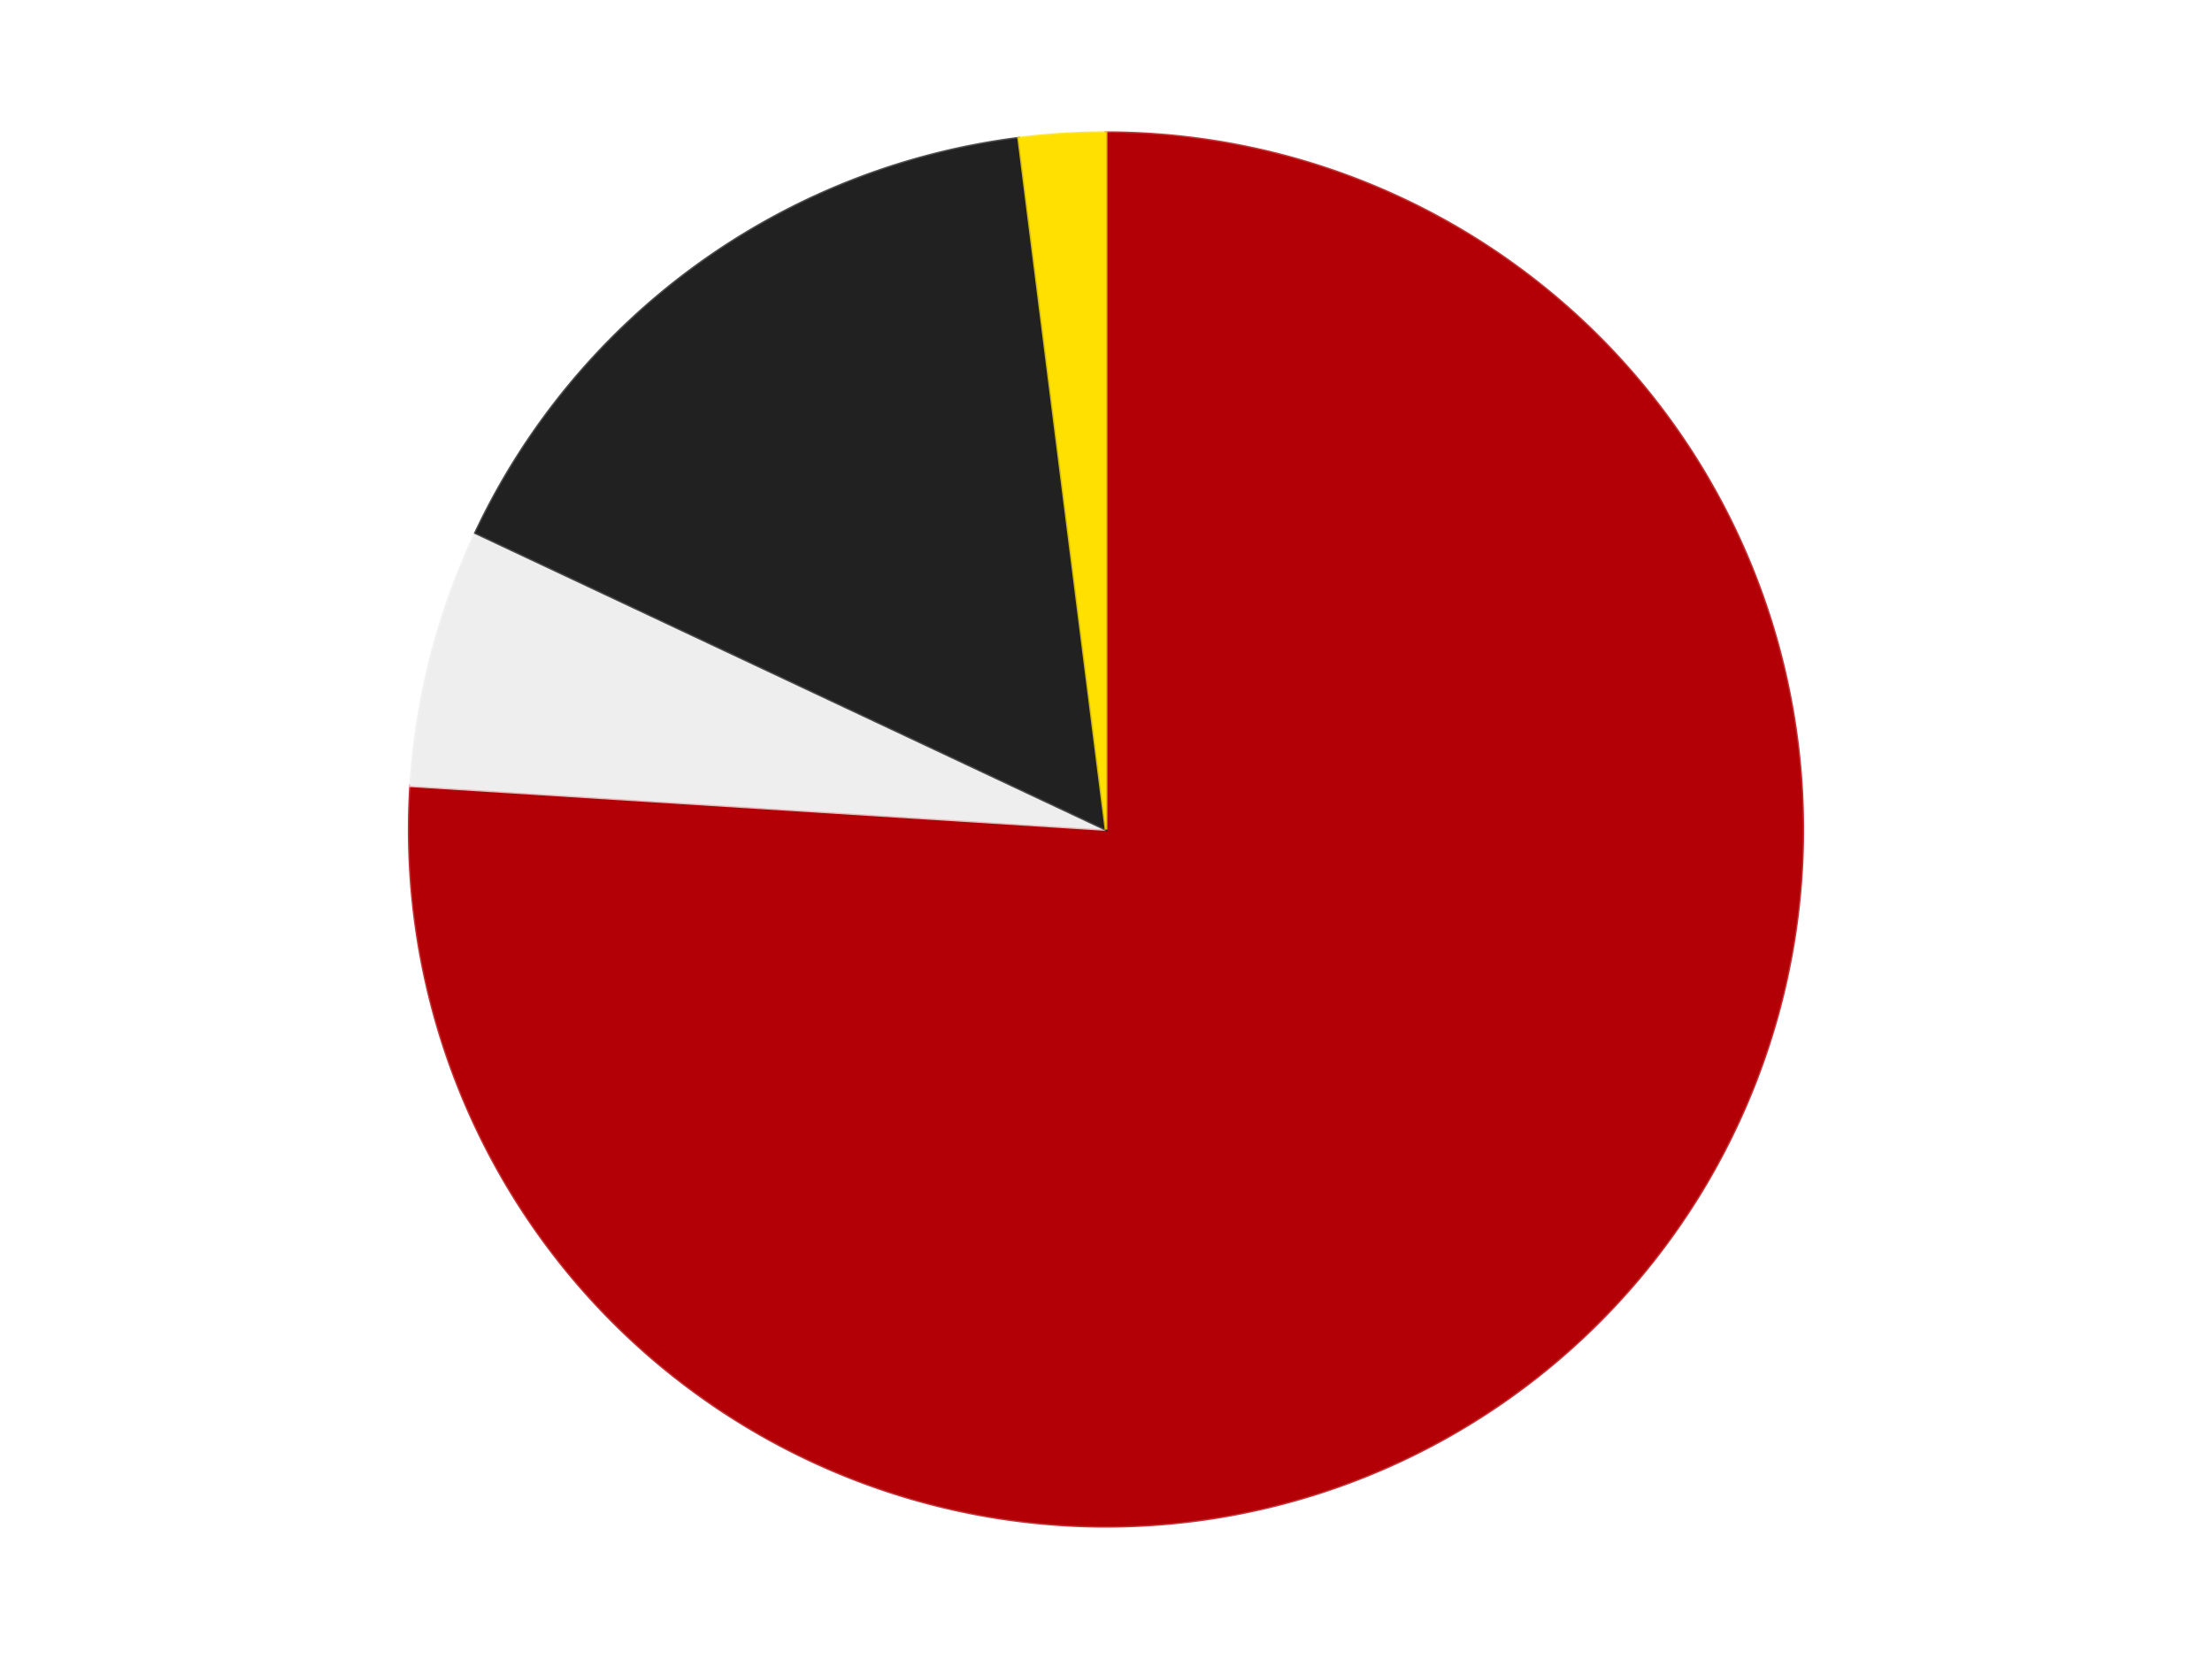 <?xml version='1.0' encoding='utf-8'?>
<svg xmlns="http://www.w3.org/2000/svg" xmlns:xlink="http://www.w3.org/1999/xlink" id="chart-8cbe5ff7-75db-4013-a44a-75077a5f69aa" class="pygal-chart" viewBox="0 0 800 600"><!--Generated with pygal 3.0.4 (lxml) ©Kozea 2012-2016 on 2024-07-06--><!--http://pygal.org--><!--http://github.com/Kozea/pygal--><defs><style type="text/css">#chart-8cbe5ff7-75db-4013-a44a-75077a5f69aa{-webkit-user-select:none;-webkit-font-smoothing:antialiased;font-family:Consolas,"Liberation Mono",Menlo,Courier,monospace}#chart-8cbe5ff7-75db-4013-a44a-75077a5f69aa .title{font-family:Consolas,"Liberation Mono",Menlo,Courier,monospace;font-size:16px}#chart-8cbe5ff7-75db-4013-a44a-75077a5f69aa .legends .legend text{font-family:Consolas,"Liberation Mono",Menlo,Courier,monospace;font-size:14px}#chart-8cbe5ff7-75db-4013-a44a-75077a5f69aa .axis text{font-family:Consolas,"Liberation Mono",Menlo,Courier,monospace;font-size:10px}#chart-8cbe5ff7-75db-4013-a44a-75077a5f69aa .axis text.major{font-family:Consolas,"Liberation Mono",Menlo,Courier,monospace;font-size:10px}#chart-8cbe5ff7-75db-4013-a44a-75077a5f69aa .text-overlay text.value{font-family:Consolas,"Liberation Mono",Menlo,Courier,monospace;font-size:16px}#chart-8cbe5ff7-75db-4013-a44a-75077a5f69aa .text-overlay text.label{font-family:Consolas,"Liberation Mono",Menlo,Courier,monospace;font-size:10px}#chart-8cbe5ff7-75db-4013-a44a-75077a5f69aa .tooltip{font-family:Consolas,"Liberation Mono",Menlo,Courier,monospace;font-size:14px}#chart-8cbe5ff7-75db-4013-a44a-75077a5f69aa text.no_data{font-family:Consolas,"Liberation Mono",Menlo,Courier,monospace;font-size:64px}
#chart-8cbe5ff7-75db-4013-a44a-75077a5f69aa{background-color:transparent}#chart-8cbe5ff7-75db-4013-a44a-75077a5f69aa path,#chart-8cbe5ff7-75db-4013-a44a-75077a5f69aa line,#chart-8cbe5ff7-75db-4013-a44a-75077a5f69aa rect,#chart-8cbe5ff7-75db-4013-a44a-75077a5f69aa circle{-webkit-transition:150ms;-moz-transition:150ms;transition:150ms}#chart-8cbe5ff7-75db-4013-a44a-75077a5f69aa .graph &gt; .background{fill:transparent}#chart-8cbe5ff7-75db-4013-a44a-75077a5f69aa .plot &gt; .background{fill:transparent}#chart-8cbe5ff7-75db-4013-a44a-75077a5f69aa .graph{fill:rgba(0,0,0,.87)}#chart-8cbe5ff7-75db-4013-a44a-75077a5f69aa text.no_data{fill:rgba(0,0,0,1)}#chart-8cbe5ff7-75db-4013-a44a-75077a5f69aa .title{fill:rgba(0,0,0,1)}#chart-8cbe5ff7-75db-4013-a44a-75077a5f69aa .legends .legend text{fill:rgba(0,0,0,.87)}#chart-8cbe5ff7-75db-4013-a44a-75077a5f69aa .legends .legend:hover text{fill:rgba(0,0,0,1)}#chart-8cbe5ff7-75db-4013-a44a-75077a5f69aa .axis .line{stroke:rgba(0,0,0,1)}#chart-8cbe5ff7-75db-4013-a44a-75077a5f69aa .axis .guide.line{stroke:rgba(0,0,0,.54)}#chart-8cbe5ff7-75db-4013-a44a-75077a5f69aa .axis .major.line{stroke:rgba(0,0,0,.87)}#chart-8cbe5ff7-75db-4013-a44a-75077a5f69aa .axis text.major{fill:rgba(0,0,0,1)}#chart-8cbe5ff7-75db-4013-a44a-75077a5f69aa .axis.y .guides:hover .guide.line,#chart-8cbe5ff7-75db-4013-a44a-75077a5f69aa .line-graph .axis.x .guides:hover .guide.line,#chart-8cbe5ff7-75db-4013-a44a-75077a5f69aa .stackedline-graph .axis.x .guides:hover .guide.line,#chart-8cbe5ff7-75db-4013-a44a-75077a5f69aa .xy-graph .axis.x .guides:hover .guide.line{stroke:rgba(0,0,0,1)}#chart-8cbe5ff7-75db-4013-a44a-75077a5f69aa .axis .guides:hover text{fill:rgba(0,0,0,1)}#chart-8cbe5ff7-75db-4013-a44a-75077a5f69aa .reactive{fill-opacity:1.0;stroke-opacity:.8;stroke-width:1}#chart-8cbe5ff7-75db-4013-a44a-75077a5f69aa .ci{stroke:rgba(0,0,0,.87)}#chart-8cbe5ff7-75db-4013-a44a-75077a5f69aa .reactive.active,#chart-8cbe5ff7-75db-4013-a44a-75077a5f69aa .active .reactive{fill-opacity:0.6;stroke-opacity:.9;stroke-width:4}#chart-8cbe5ff7-75db-4013-a44a-75077a5f69aa .ci .reactive.active{stroke-width:1.5}#chart-8cbe5ff7-75db-4013-a44a-75077a5f69aa .series text{fill:rgba(0,0,0,1)}#chart-8cbe5ff7-75db-4013-a44a-75077a5f69aa .tooltip rect{fill:transparent;stroke:rgba(0,0,0,1);-webkit-transition:opacity 150ms;-moz-transition:opacity 150ms;transition:opacity 150ms}#chart-8cbe5ff7-75db-4013-a44a-75077a5f69aa .tooltip .label{fill:rgba(0,0,0,.87)}#chart-8cbe5ff7-75db-4013-a44a-75077a5f69aa .tooltip .label{fill:rgba(0,0,0,.87)}#chart-8cbe5ff7-75db-4013-a44a-75077a5f69aa .tooltip .legend{font-size:.8em;fill:rgba(0,0,0,.54)}#chart-8cbe5ff7-75db-4013-a44a-75077a5f69aa .tooltip .x_label{font-size:.6em;fill:rgba(0,0,0,1)}#chart-8cbe5ff7-75db-4013-a44a-75077a5f69aa .tooltip .xlink{font-size:.5em;text-decoration:underline}#chart-8cbe5ff7-75db-4013-a44a-75077a5f69aa .tooltip .value{font-size:1.5em}#chart-8cbe5ff7-75db-4013-a44a-75077a5f69aa .bound{font-size:.5em}#chart-8cbe5ff7-75db-4013-a44a-75077a5f69aa .max-value{font-size:.75em;fill:rgba(0,0,0,.54)}#chart-8cbe5ff7-75db-4013-a44a-75077a5f69aa .map-element{fill:transparent;stroke:rgba(0,0,0,.54) !important}#chart-8cbe5ff7-75db-4013-a44a-75077a5f69aa .map-element .reactive{fill-opacity:inherit;stroke-opacity:inherit}#chart-8cbe5ff7-75db-4013-a44a-75077a5f69aa .color-0,#chart-8cbe5ff7-75db-4013-a44a-75077a5f69aa .color-0 a:visited{stroke:#F44336;fill:#F44336}#chart-8cbe5ff7-75db-4013-a44a-75077a5f69aa .color-1,#chart-8cbe5ff7-75db-4013-a44a-75077a5f69aa .color-1 a:visited{stroke:#3F51B5;fill:#3F51B5}#chart-8cbe5ff7-75db-4013-a44a-75077a5f69aa .color-2,#chart-8cbe5ff7-75db-4013-a44a-75077a5f69aa .color-2 a:visited{stroke:#009688;fill:#009688}#chart-8cbe5ff7-75db-4013-a44a-75077a5f69aa .color-3,#chart-8cbe5ff7-75db-4013-a44a-75077a5f69aa .color-3 a:visited{stroke:#FFC107;fill:#FFC107}#chart-8cbe5ff7-75db-4013-a44a-75077a5f69aa .text-overlay .color-0 text{fill:black}#chart-8cbe5ff7-75db-4013-a44a-75077a5f69aa .text-overlay .color-1 text{fill:black}#chart-8cbe5ff7-75db-4013-a44a-75077a5f69aa .text-overlay .color-2 text{fill:black}#chart-8cbe5ff7-75db-4013-a44a-75077a5f69aa .text-overlay .color-3 text{fill:black}
#chart-8cbe5ff7-75db-4013-a44a-75077a5f69aa text.no_data{text-anchor:middle}#chart-8cbe5ff7-75db-4013-a44a-75077a5f69aa .guide.line{fill:none}#chart-8cbe5ff7-75db-4013-a44a-75077a5f69aa .centered{text-anchor:middle}#chart-8cbe5ff7-75db-4013-a44a-75077a5f69aa .title{text-anchor:middle}#chart-8cbe5ff7-75db-4013-a44a-75077a5f69aa .legends .legend text{fill-opacity:1}#chart-8cbe5ff7-75db-4013-a44a-75077a5f69aa .axis.x text{text-anchor:middle}#chart-8cbe5ff7-75db-4013-a44a-75077a5f69aa .axis.x:not(.web) text[transform]{text-anchor:start}#chart-8cbe5ff7-75db-4013-a44a-75077a5f69aa .axis.x:not(.web) text[transform].backwards{text-anchor:end}#chart-8cbe5ff7-75db-4013-a44a-75077a5f69aa .axis.y text{text-anchor:end}#chart-8cbe5ff7-75db-4013-a44a-75077a5f69aa .axis.y text[transform].backwards{text-anchor:start}#chart-8cbe5ff7-75db-4013-a44a-75077a5f69aa .axis.y2 text{text-anchor:start}#chart-8cbe5ff7-75db-4013-a44a-75077a5f69aa .axis.y2 text[transform].backwards{text-anchor:end}#chart-8cbe5ff7-75db-4013-a44a-75077a5f69aa .axis .guide.line{stroke-dasharray:4,4;stroke:black}#chart-8cbe5ff7-75db-4013-a44a-75077a5f69aa .axis .major.guide.line{stroke-dasharray:6,6;stroke:black}#chart-8cbe5ff7-75db-4013-a44a-75077a5f69aa .horizontal .axis.y .guide.line,#chart-8cbe5ff7-75db-4013-a44a-75077a5f69aa .horizontal .axis.y2 .guide.line,#chart-8cbe5ff7-75db-4013-a44a-75077a5f69aa .vertical .axis.x .guide.line{opacity:0}#chart-8cbe5ff7-75db-4013-a44a-75077a5f69aa .horizontal .axis.always_show .guide.line,#chart-8cbe5ff7-75db-4013-a44a-75077a5f69aa .vertical .axis.always_show .guide.line{opacity:1 !important}#chart-8cbe5ff7-75db-4013-a44a-75077a5f69aa .axis.y .guides:hover .guide.line,#chart-8cbe5ff7-75db-4013-a44a-75077a5f69aa .axis.y2 .guides:hover .guide.line,#chart-8cbe5ff7-75db-4013-a44a-75077a5f69aa .axis.x .guides:hover .guide.line{opacity:1}#chart-8cbe5ff7-75db-4013-a44a-75077a5f69aa .axis .guides:hover text{opacity:1}#chart-8cbe5ff7-75db-4013-a44a-75077a5f69aa .nofill{fill:none}#chart-8cbe5ff7-75db-4013-a44a-75077a5f69aa .subtle-fill{fill-opacity:.2}#chart-8cbe5ff7-75db-4013-a44a-75077a5f69aa .dot{stroke-width:1px;fill-opacity:1;stroke-opacity:1}#chart-8cbe5ff7-75db-4013-a44a-75077a5f69aa .dot.active{stroke-width:5px}#chart-8cbe5ff7-75db-4013-a44a-75077a5f69aa .dot.negative{fill:transparent}#chart-8cbe5ff7-75db-4013-a44a-75077a5f69aa text,#chart-8cbe5ff7-75db-4013-a44a-75077a5f69aa tspan{stroke:none !important}#chart-8cbe5ff7-75db-4013-a44a-75077a5f69aa .series text.active{opacity:1}#chart-8cbe5ff7-75db-4013-a44a-75077a5f69aa .tooltip rect{fill-opacity:.95;stroke-width:.5}#chart-8cbe5ff7-75db-4013-a44a-75077a5f69aa .tooltip text{fill-opacity:1}#chart-8cbe5ff7-75db-4013-a44a-75077a5f69aa .showable{visibility:hidden}#chart-8cbe5ff7-75db-4013-a44a-75077a5f69aa .showable.shown{visibility:visible}#chart-8cbe5ff7-75db-4013-a44a-75077a5f69aa .gauge-background{fill:rgba(229,229,229,1);stroke:none}#chart-8cbe5ff7-75db-4013-a44a-75077a5f69aa .bg-lines{stroke:transparent;stroke-width:2px}</style><script type="text/javascript">window.pygal = window.pygal || {};window.pygal.config = window.pygal.config || {};window.pygal.config['8cbe5ff7-75db-4013-a44a-75077a5f69aa'] = {"allow_interruptions": false, "box_mode": "extremes", "classes": ["pygal-chart"], "css": ["file://style.css", "file://graph.css"], "defs": [], "disable_xml_declaration": false, "dots_size": 2.5, "dynamic_print_values": false, "explicit_size": false, "fill": false, "force_uri_protocol": "https", "formatter": null, "half_pie": false, "height": 600, "include_x_axis": false, "inner_radius": 0, "interpolate": null, "interpolation_parameters": {}, "interpolation_precision": 250, "inverse_y_axis": false, "js": ["//kozea.github.io/pygal.js/2.0.x/pygal-tooltips.min.js"], "legend_at_bottom": false, "legend_at_bottom_columns": null, "legend_box_size": 12, "logarithmic": false, "margin": 20, "margin_bottom": null, "margin_left": null, "margin_right": null, "margin_top": null, "max_scale": 16, "min_scale": 4, "missing_value_fill_truncation": "x", "no_data_text": "No data", "no_prefix": false, "order_min": null, "pretty_print": false, "print_labels": false, "print_values": false, "print_values_position": "center", "print_zeroes": true, "range": null, "rounded_bars": null, "secondary_range": null, "show_dots": true, "show_legend": false, "show_minor_x_labels": true, "show_minor_y_labels": true, "show_only_major_dots": false, "show_x_guides": false, "show_x_labels": true, "show_y_guides": true, "show_y_labels": true, "spacing": 10, "stack_from_top": false, "strict": false, "stroke": true, "stroke_style": null, "style": {"background": "transparent", "ci_colors": [], "colors": ["#F44336", "#3F51B5", "#009688", "#FFC107", "#FF5722", "#9C27B0", "#03A9F4", "#8BC34A", "#FF9800", "#E91E63", "#2196F3", "#4CAF50", "#FFEB3B", "#673AB7", "#00BCD4", "#CDDC39", "#9E9E9E", "#607D8B"], "dot_opacity": "1", "font_family": "Consolas, \"Liberation Mono\", Menlo, Courier, monospace", "foreground": "rgba(0, 0, 0, .87)", "foreground_strong": "rgba(0, 0, 0, 1)", "foreground_subtle": "rgba(0, 0, 0, .54)", "guide_stroke_color": "black", "guide_stroke_dasharray": "4,4", "label_font_family": "Consolas, \"Liberation Mono\", Menlo, Courier, monospace", "label_font_size": 10, "legend_font_family": "Consolas, \"Liberation Mono\", Menlo, Courier, monospace", "legend_font_size": 14, "major_guide_stroke_color": "black", "major_guide_stroke_dasharray": "6,6", "major_label_font_family": "Consolas, \"Liberation Mono\", Menlo, Courier, monospace", "major_label_font_size": 10, "no_data_font_family": "Consolas, \"Liberation Mono\", Menlo, Courier, monospace", "no_data_font_size": 64, "opacity": "1.0", "opacity_hover": "0.6", "plot_background": "transparent", "stroke_opacity": ".8", "stroke_opacity_hover": ".9", "stroke_width": "1", "stroke_width_hover": "4", "title_font_family": "Consolas, \"Liberation Mono\", Menlo, Courier, monospace", "title_font_size": 16, "tooltip_font_family": "Consolas, \"Liberation Mono\", Menlo, Courier, monospace", "tooltip_font_size": 14, "transition": "150ms", "value_background": "rgba(229, 229, 229, 1)", "value_colors": [], "value_font_family": "Consolas, \"Liberation Mono\", Menlo, Courier, monospace", "value_font_size": 16, "value_label_font_family": "Consolas, \"Liberation Mono\", Menlo, Courier, monospace", "value_label_font_size": 10}, "title": null, "tooltip_border_radius": 0, "tooltip_fancy_mode": true, "truncate_label": null, "truncate_legend": null, "width": 800, "x_label_rotation": 0, "x_labels": null, "x_labels_major": null, "x_labels_major_count": null, "x_labels_major_every": null, "x_title": null, "xrange": null, "y_label_rotation": 0, "y_labels": null, "y_labels_major": null, "y_labels_major_count": null, "y_labels_major_every": null, "y_title": null, "zero": 0, "legends": ["Red", "Trans-Clear", "Black", "Yellow"]}</script><script type="text/javascript" xlink:href="https://kozea.github.io/pygal.js/2.0.x/pygal-tooltips.min.js"/></defs><title>Pygal</title><g class="graph pie-graph vertical"><rect x="0" y="0" width="800" height="600" class="background"/><g transform="translate(20, 20)" class="plot"><rect x="0" y="0" width="760" height="560" class="background"/><g class="series serie-0 color-0"><g class="slices"><g class="slice" style="fill: #B30006; stroke: #B30006"><path d="M380 28 A252 252 0 1 1 128.497 264.177 L380 280 A0 0 0 1 0 380 280 z" class="slice reactive tooltip-trigger"/><desc class="value">38</desc><desc class="x centered">466.2529353470148</desc><desc class="y centered">371.85004705509783</desc></g></g></g><g class="series serie-1 color-1"><g class="slices"><g class="slice" style="fill: #EEEEEE; stroke: #EEEEEE"><path d="M128.497 264.177 A252 252 0 0 1 151.984 172.704 L380 280 A0 0 0 0 0 380 280 z" class="slice reactive tooltip-trigger"/><desc class="value">3</desc><desc class="x centered">257.95852169779243</desc><desc class="y centered">248.66507421722838</desc></g></g></g><g class="series serie-2 color-2"><g class="slices"><g class="slice" style="fill: #212121; stroke: #212121"><path d="M151.984 172.704 A252 252 0 0 1 348.416 29.987 L380 280 A0 0 0 0 0 380 280 z" class="slice reactive tooltip-trigger"/><desc class="value">8</desc><desc class="x centered">305.9390582111483</desc><desc class="y centered">178.0638587087567</desc></g></g></g><g class="series serie-3 color-3"><g class="slices"><g class="slice" style="fill: #FFE001; stroke: #FFE001"><path d="M348.416 29.987 A252 252 0 0 1 380 28 L380 280 A0 0 0 0 0 380 280 z" class="slice reactive tooltip-trigger"/><desc class="value">1</desc><desc class="x centered">372.0883945393063</desc><desc class="y centered">154.2486322180378</desc></g></g></g></g><g class="titles"/><g transform="translate(20, 20)" class="plot overlay"><g class="series serie-0 color-0"/><g class="series serie-1 color-1"/><g class="series serie-2 color-2"/><g class="series serie-3 color-3"/></g><g transform="translate(20, 20)" class="plot text-overlay"><g class="series serie-0 color-0"/><g class="series serie-1 color-1"/><g class="series serie-2 color-2"/><g class="series serie-3 color-3"/></g><g transform="translate(20, 20)" class="plot tooltip-overlay"><g transform="translate(0 0)" style="opacity: 0" class="tooltip"><rect rx="0" ry="0" width="0" height="0" class="tooltip-box"/><g class="text"/></g></g></g></svg>